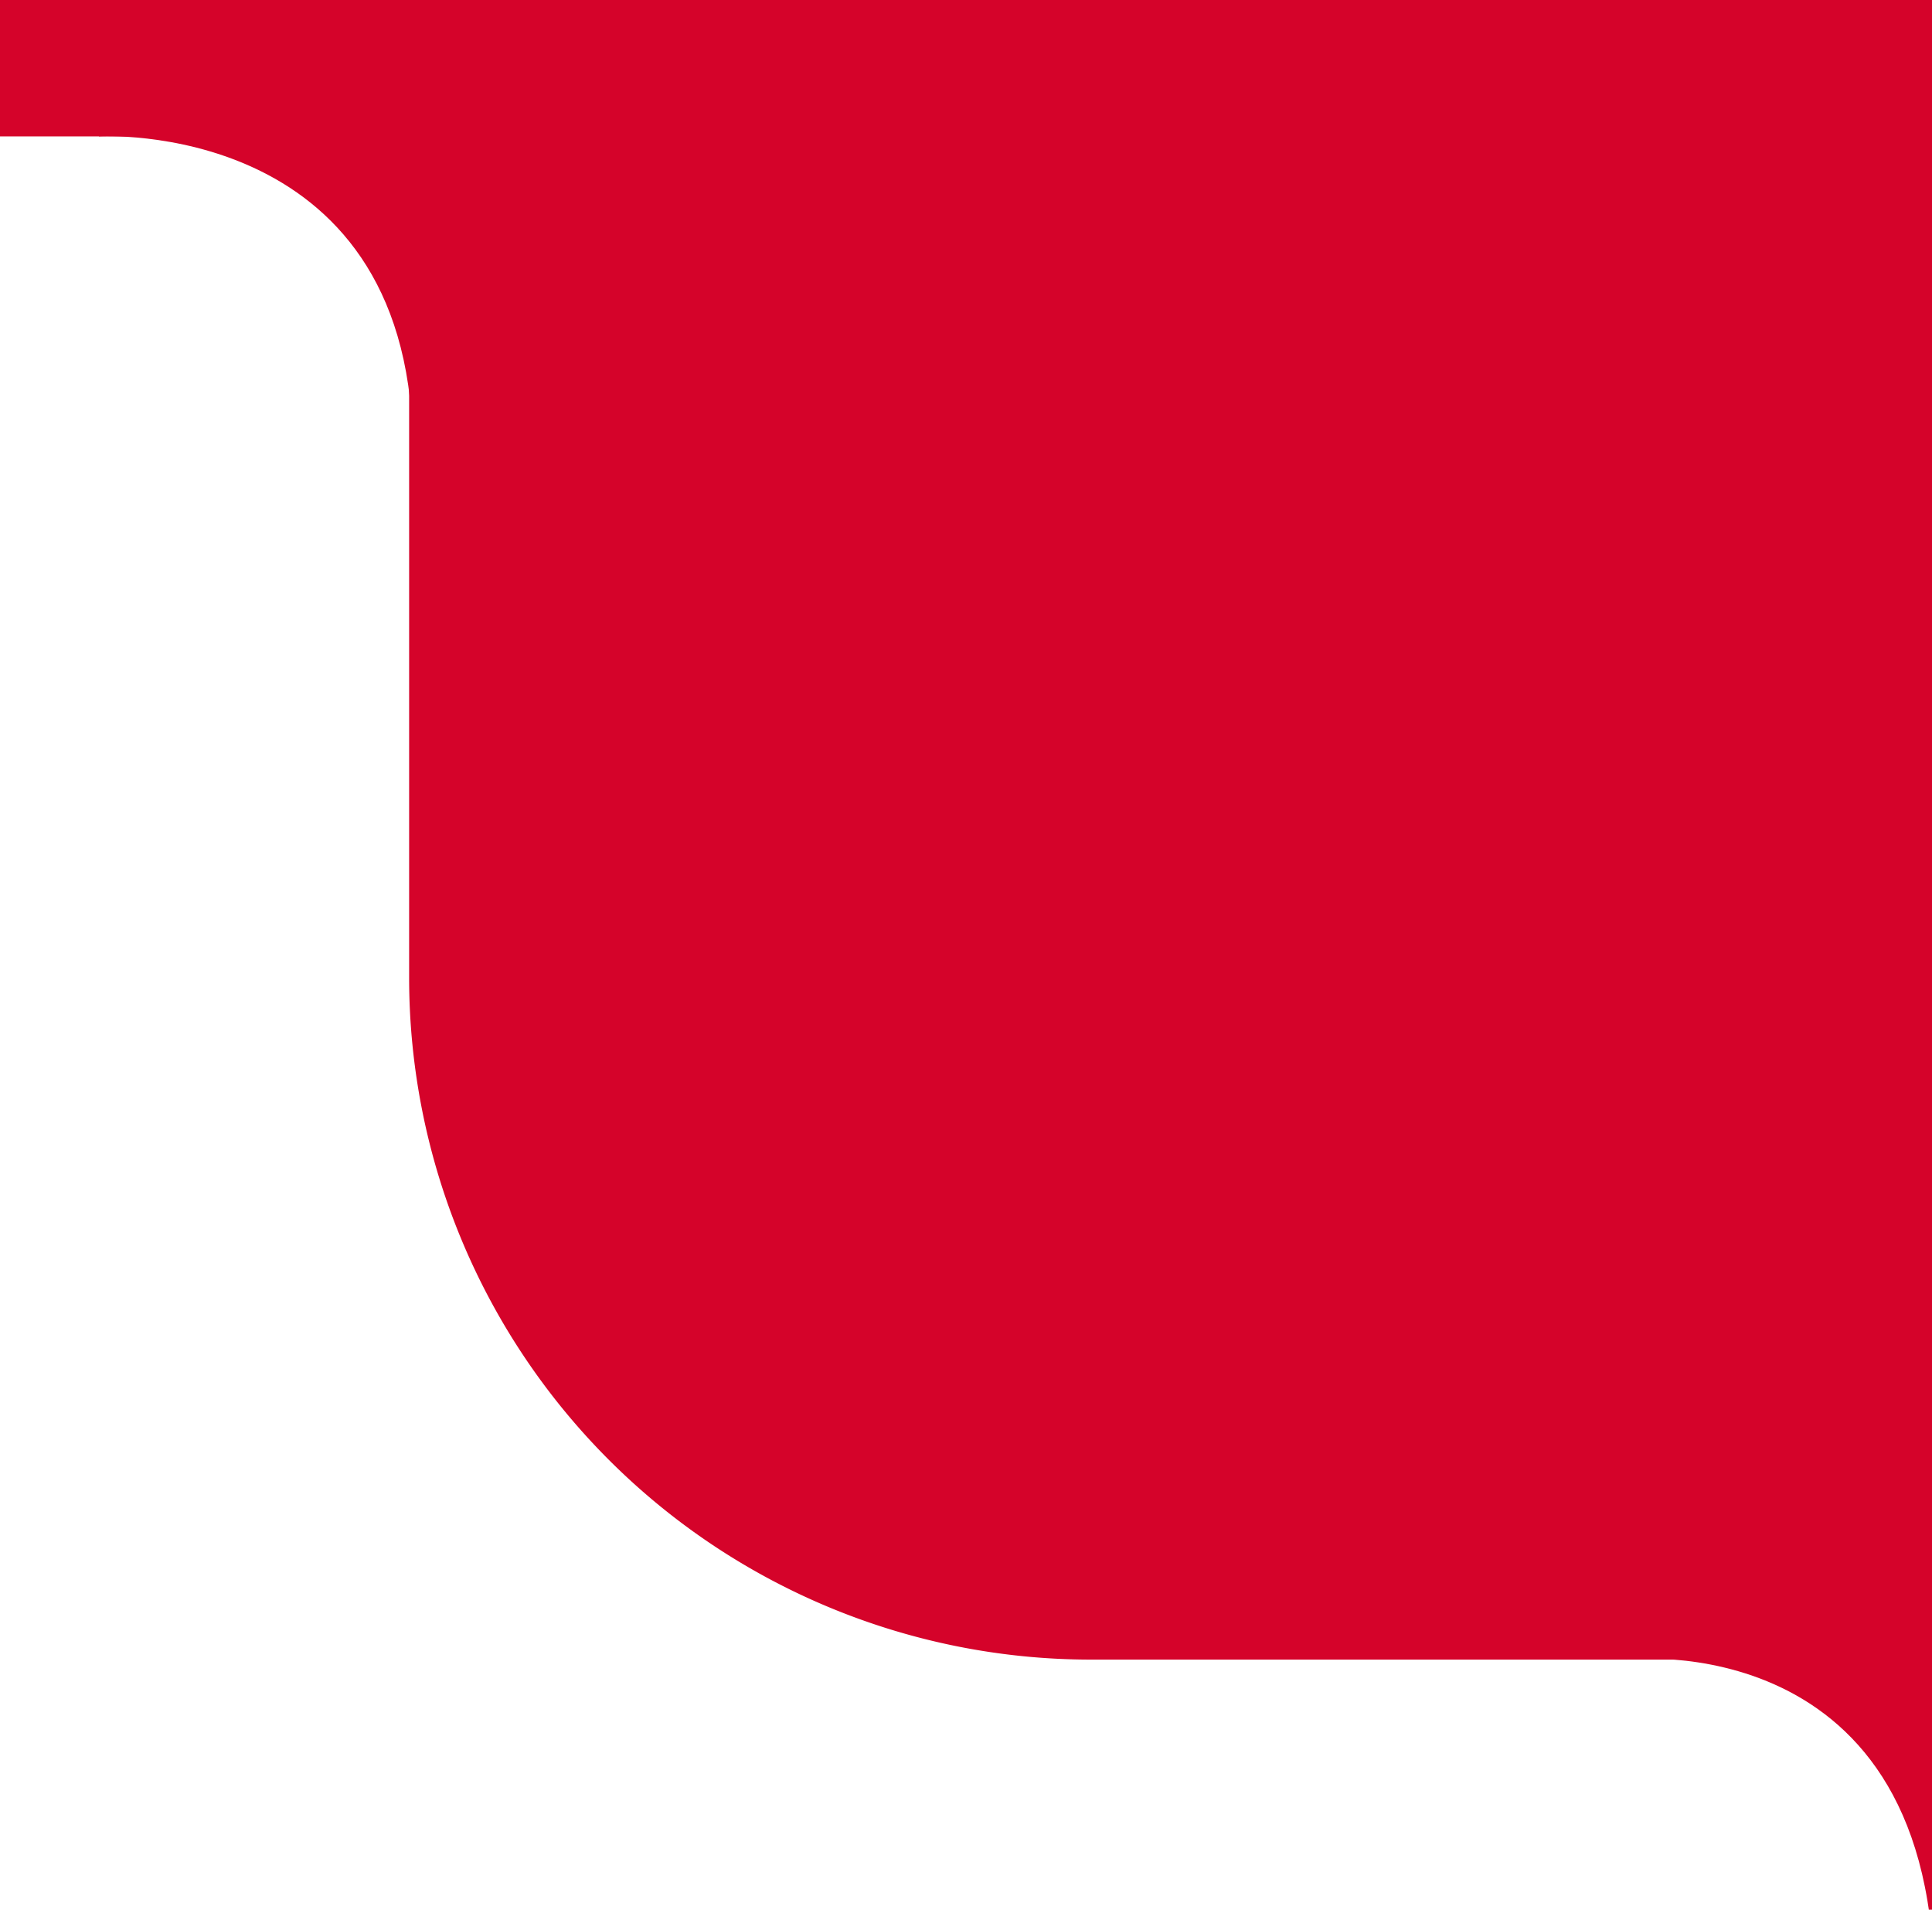 <svg xmlns="http://www.w3.org/2000/svg" xmlns:xlink="http://www.w3.org/1999/xlink" width="85" height="84" viewBox="0 0 85 84"><defs><clipPath id="a"><rect width="85" height="84" transform="translate(-11713 -1247)" fill="#fff" stroke="#707070" stroke-width="1"/></clipPath></defs><g transform="translate(11713 1247)" clip-path="url(#a)"><rect width="414" height="6" transform="translate(-12042 -1247)" fill="#d5032a"/><path d="M0,0H67a0,0,0,0,1,0,0V73a0,0,0,0,1,0,0H30A30,30,0,0,1,0,43V0A0,0,0,0,1,0,0Z" transform="translate(-11695 -1247)" fill="#d5032a"/><path d="M26.468,13.234a13.234,13.234,0,1,0-15.3,13.073V17.06H7.806V13.234h3.36V10.318c0-3.317,1.976-5.149,5-5.149a20.351,20.351,0,0,1,2.962.258V8.685H17.459A1.913,1.913,0,0,0,15.3,10.752v2.483h3.67l-.587,3.825H15.3v9.248A13.237,13.237,0,0,0,26.468,13.234" transform="translate(-11788.339 -1223.654)" fill="#f8c5a6"/><g transform="translate(-11744.284 -1218.974)"><path d="M25.1,74.535H3.314A3.314,3.314,0,0,0,0,77.849V91.365a3.314,3.314,0,0,0,3.314,3.314H25.1a3.314,3.314,0,0,0,3.314-3.314V77.849A3.314,3.314,0,0,0,25.1,74.535Zm1.732,17.723L26.2,93l-8.834-7.21L16,87.1a2.651,2.651,0,0,1-3.586,0l-1.368-1.3L2.213,93l-.631-.747,8.294-7.577L1.528,76.835l.494-.654,12.187,9.234L26.4,76.181l.493.654-8.348,7.846Z" transform="translate(0 -74.535)" fill="#f8c5a6"/></g><path d="M-10999.648-910s13.54-.81,13.807,13.443,6.335-2.216,6.335-2.216V-911.48l-9.163-3.556-10.979,1.87Z" transform="translate(-709 -331)" fill="#d5032a"/><path d="M-10932.463-843s13.733-1.623,13.558,14.763,16.246-9.763,16.246-9.763l-3.4-15.6h-29.211Z" transform="translate(-709 -331)" fill="#d5032a"/></g></svg>